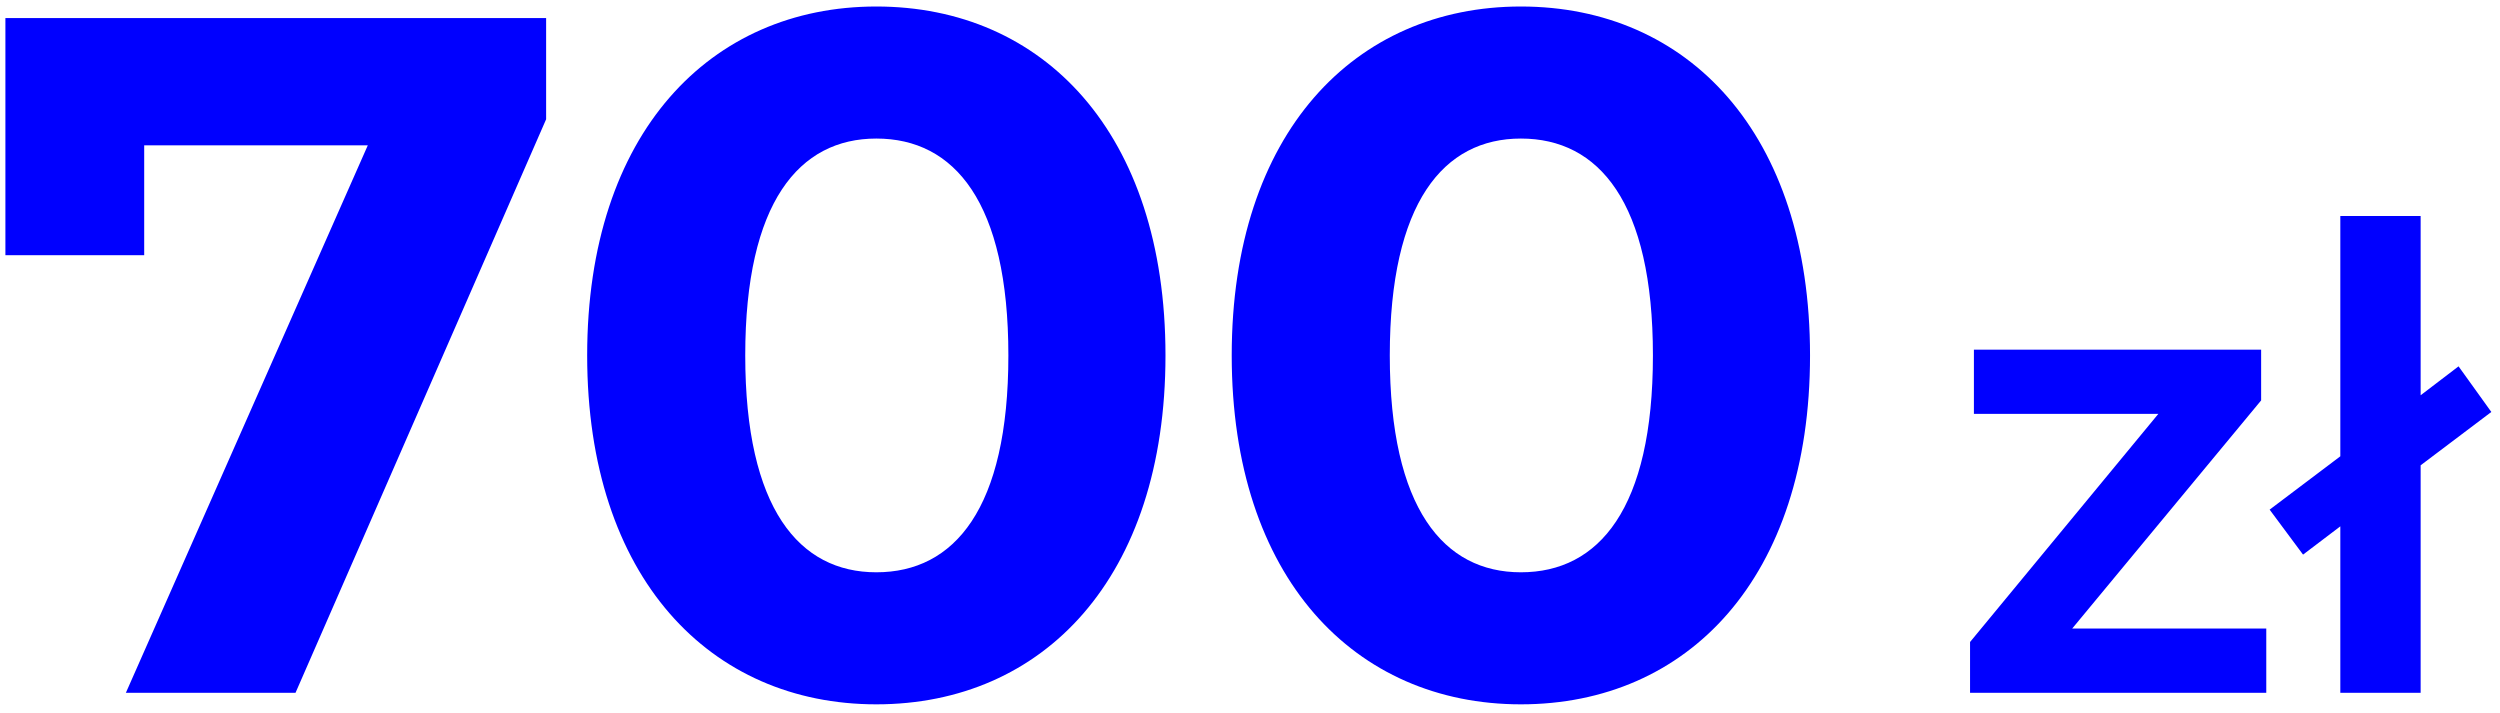 <svg width="249" height="71" viewBox="0 0 249 71" fill="none" xmlns="http://www.w3.org/2000/svg">
<path d="M0.538 1.8H54.394V11.88L29.434 69H12.538L36.634 14.472H14.362V25.416H0.538V1.8ZM87.282 70.152C70.77 70.152 58.482 57.576 58.482 35.4C58.482 13.224 70.77 0.648 87.282 0.648C103.89 0.648 116.082 13.224 116.082 35.4C116.082 57.576 103.89 70.152 87.282 70.152ZM87.282 57C95.058 57 100.434 50.664 100.434 35.4C100.434 20.136 95.058 13.8 87.282 13.8C79.602 13.8 74.226 20.136 74.226 35.4C74.226 50.664 79.602 57 87.282 57ZM151.479 70.152C134.967 70.152 122.679 57.576 122.679 35.4C122.679 13.224 134.967 0.648 151.479 0.648C168.087 0.648 180.279 13.224 180.279 35.4C180.279 57.576 168.087 70.152 151.479 70.152ZM151.479 57C159.255 57 164.631 50.664 164.631 35.4C164.631 20.136 159.255 13.8 151.479 13.8C143.799 13.8 138.423 20.136 138.423 35.4C138.423 50.664 143.799 57 151.479 57ZM206.393 62.6H225.721V69H196.217V63.944L214.969 41.224H196.601V34.824H225.209V39.88L206.393 62.6ZM248.136 41.032L241.096 46.344V69H233.096V52.424L229.384 55.24L226.056 50.76L233.096 45.448V21.512H241.096V39.368L244.872 36.488L248.136 41.032Z" fill="#0000FF"/>
</svg>

